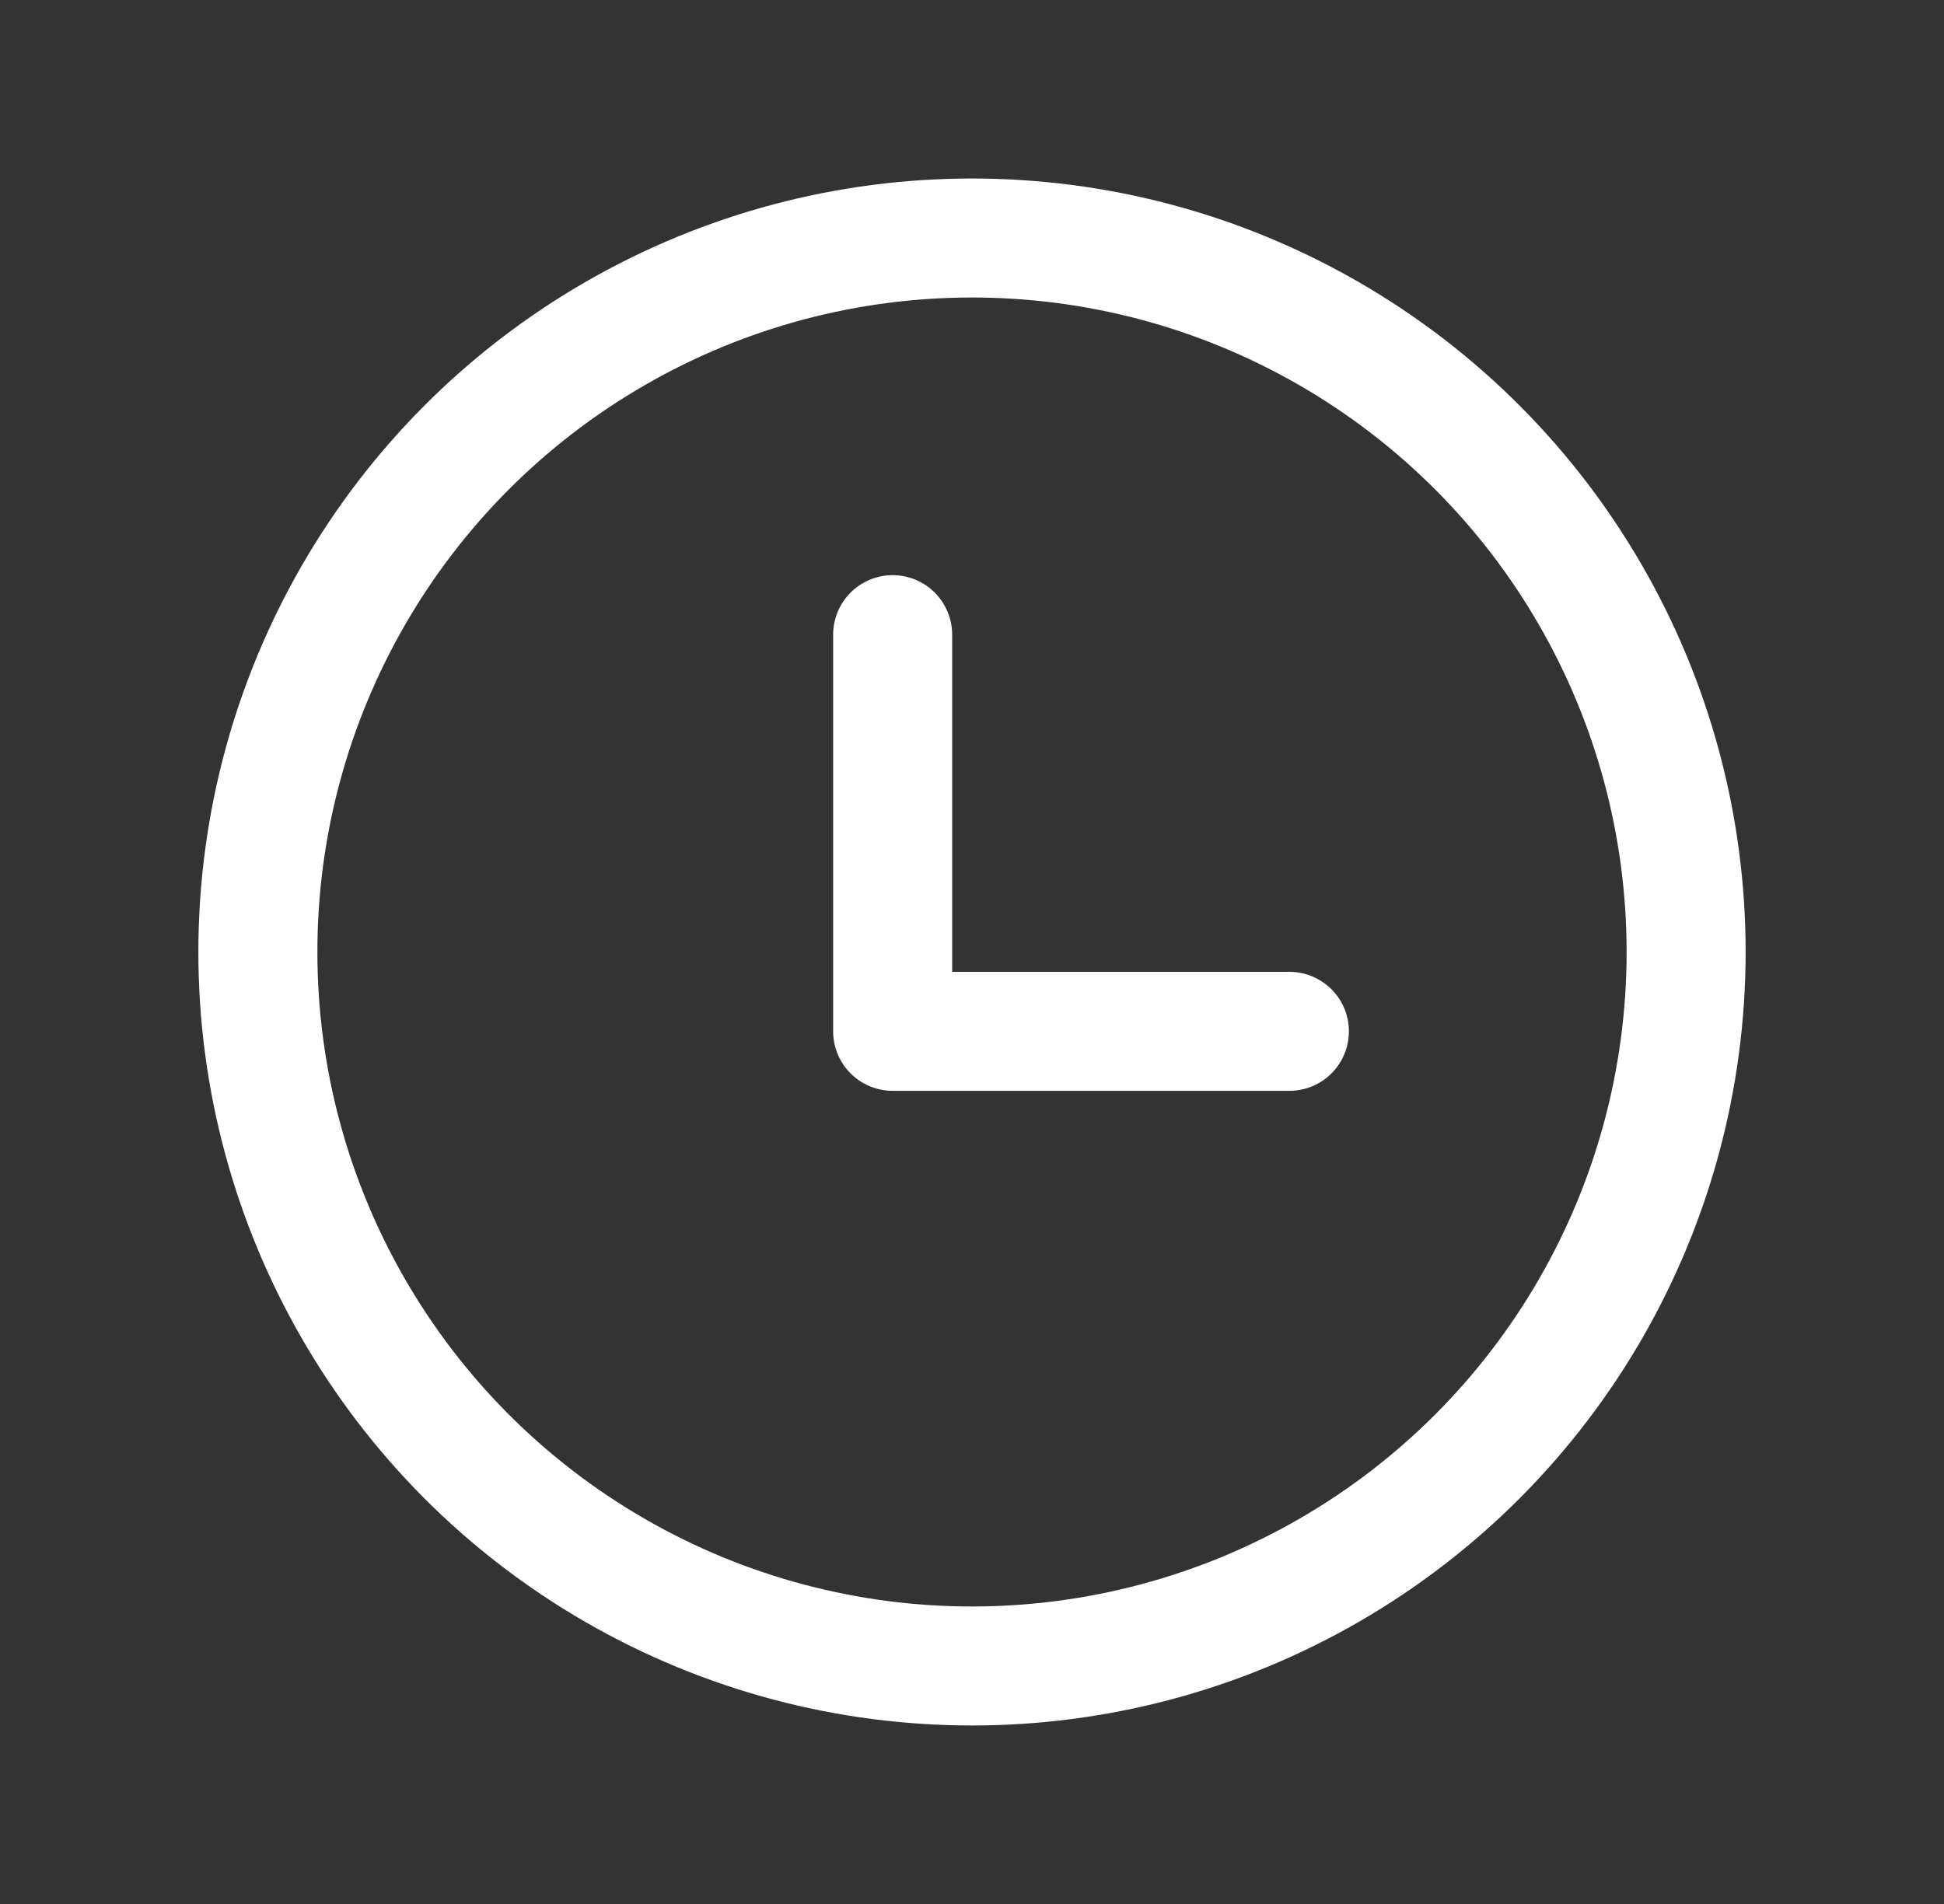 <?xml version="1.0" encoding="UTF-8"?>
<svg xmlns="http://www.w3.org/2000/svg" width="49" height="48" viewBox="0 0 49 48" fill="none">
  <rect x="0" y="0" width="49" height="48" fill="#333333" stroke="none"/>
  <g id="Basic / Clock">
    <circle id="Vector" cx="24.5" cy="24" r="18" stroke="white" stroke-width="3" stroke-linecap="round" stroke-linejoin="round"></circle>
    <path id="Vector_2" d="M22.5 16V26H32.5" stroke="white" stroke-width="3" stroke-linecap="round" stroke-linejoin="round"></path>
  </g>
</svg>
